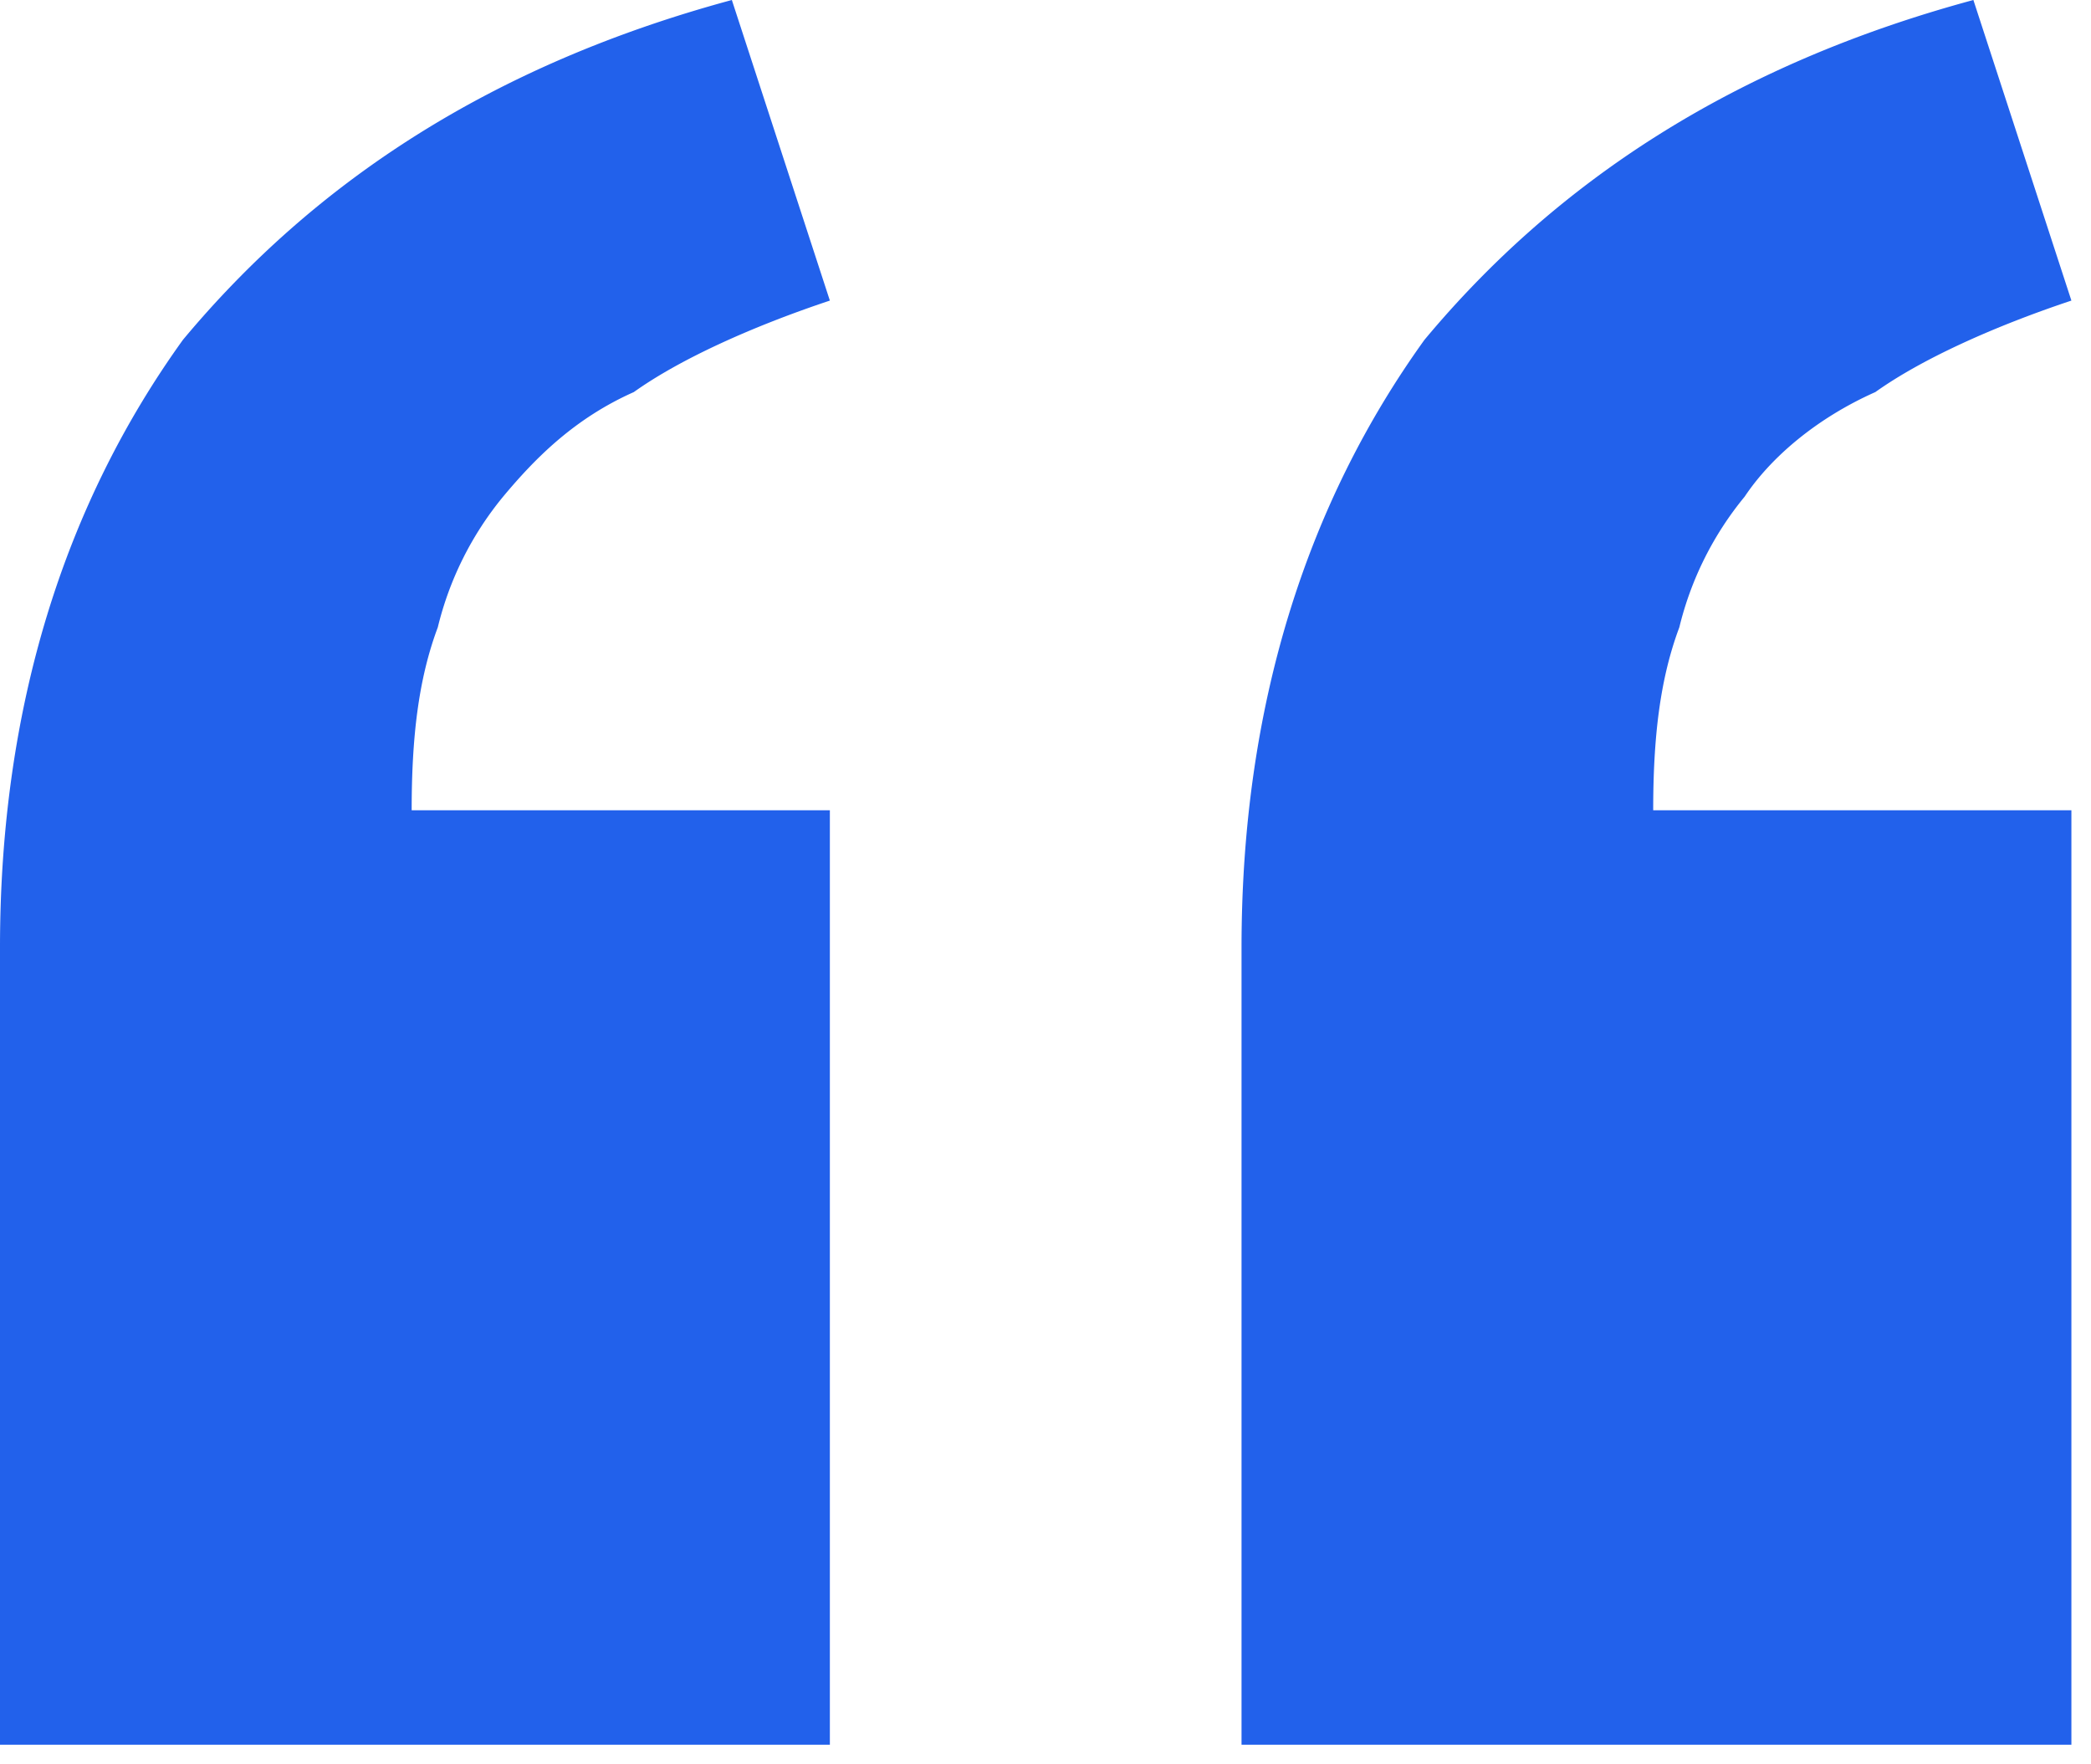 <svg xmlns="http://www.w3.org/2000/svg" fill="none" viewBox="0 0 32 27">
  <path fill="#2261EB" d="M31.7 26.7H19V14.5c0-3.7 1-6.8 2.8-9.3 2-2.4 4.7-4.2 8.4-5.2l1.5 4.6c-1.2.4-2.3.9-3 1.4-.9.4-1.6 1-2 1.6a5 5 0 0 0-1 2c-.3.8-.4 1.7-.4 2.8h6.4v14.3Zm-19 0H0V14.5c0-3.7 1-6.8 2.8-9.3C4.8 2.8 7.5 1 11.2 0l1.5 4.6c-1.2.4-2.3.9-3 1.4-.9.4-1.5 1-2 1.6a5 5 0 0 0-1 2c-.3.8-.4 1.7-.4 2.8h6.4v14.3Z"/>
</svg>
